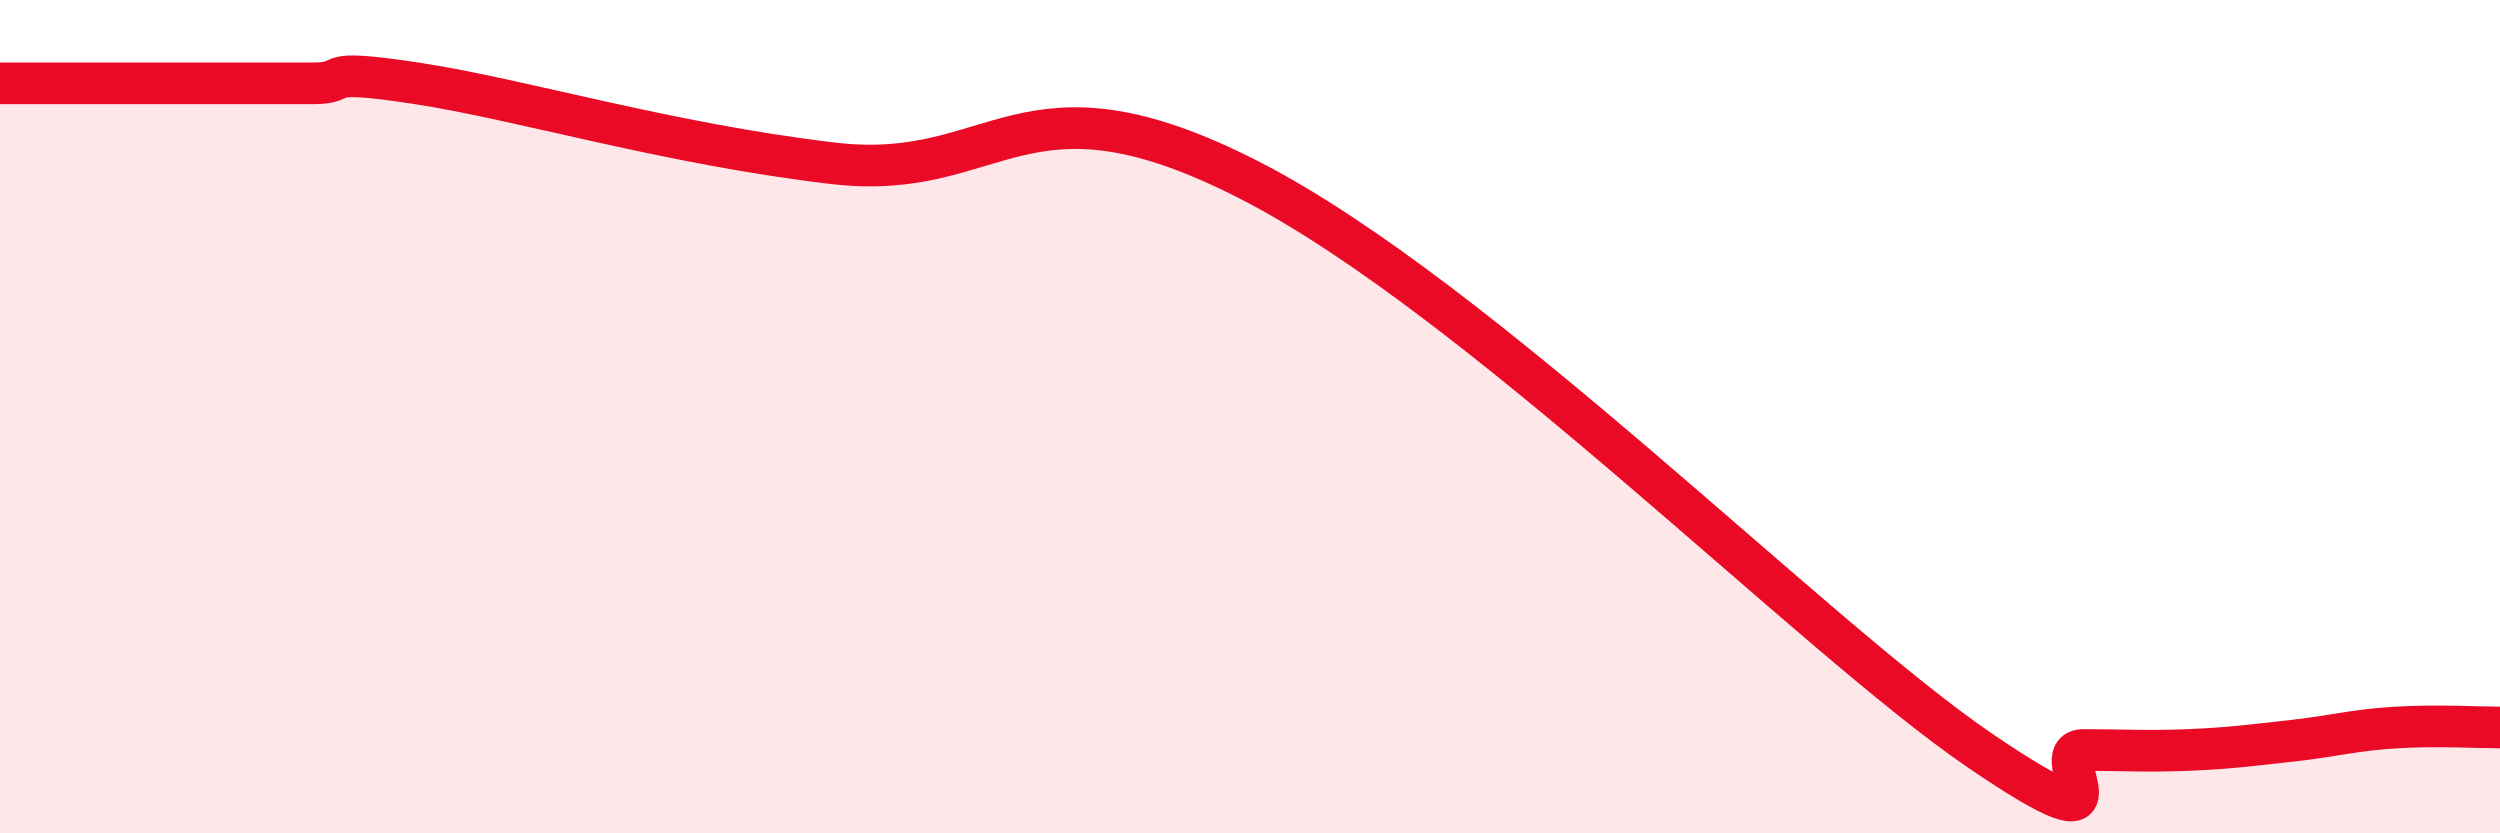 
    <svg width="60" height="20" viewBox="0 0 60 20" xmlns="http://www.w3.org/2000/svg">
      <path
        d="M 0,2 C 0.5,2 1.5,2 2.5,2 C 3.5,2 4,2 5,2 C 6,2 6.5,2 7.5,2 C 8.5,2 7.5,1.62 10,2 C 12.5,2.38 16,3.45 20,3.92 C 24,4.39 24.5,1.51 30,4.33 C 35.5,7.15 43.5,15.27 47.5,18 C 51.5,20.73 49,18 50,18 C 51,18 51.5,18.04 52.5,18 C 53.5,17.96 54,17.89 55,17.78 C 56,17.67 56.5,17.52 57.5,17.46 C 58.5,17.4 59.5,17.46 60,17.46L60 20L0 20Z"
        fill="#EB0A25"
        opacity="0.1"
        stroke-linecap="round"
        stroke-linejoin="round"
      />
      <path
        d="M 0,2 C 0.5,2 1.5,2 2.5,2 C 3.5,2 4,2 5,2 C 6,2 6.5,2 7.5,2 C 8.5,2 7.5,1.62 10,2 C 12.5,2.38 16,3.45 20,3.92 C 24,4.39 24.5,1.51 30,4.33 C 35.5,7.15 43.5,15.27 47.5,18 C 51.5,20.73 49,18 50,18 C 51,18 51.5,18.04 52.5,18 C 53.5,17.96 54,17.89 55,17.78 C 56,17.67 56.5,17.52 57.5,17.46 C 58.5,17.4 59.5,17.46 60,17.46"
        stroke="#EB0A25"
        stroke-width="1"
        fill="none"
        stroke-linecap="round"
        stroke-linejoin="round"
      />
    </svg>
  